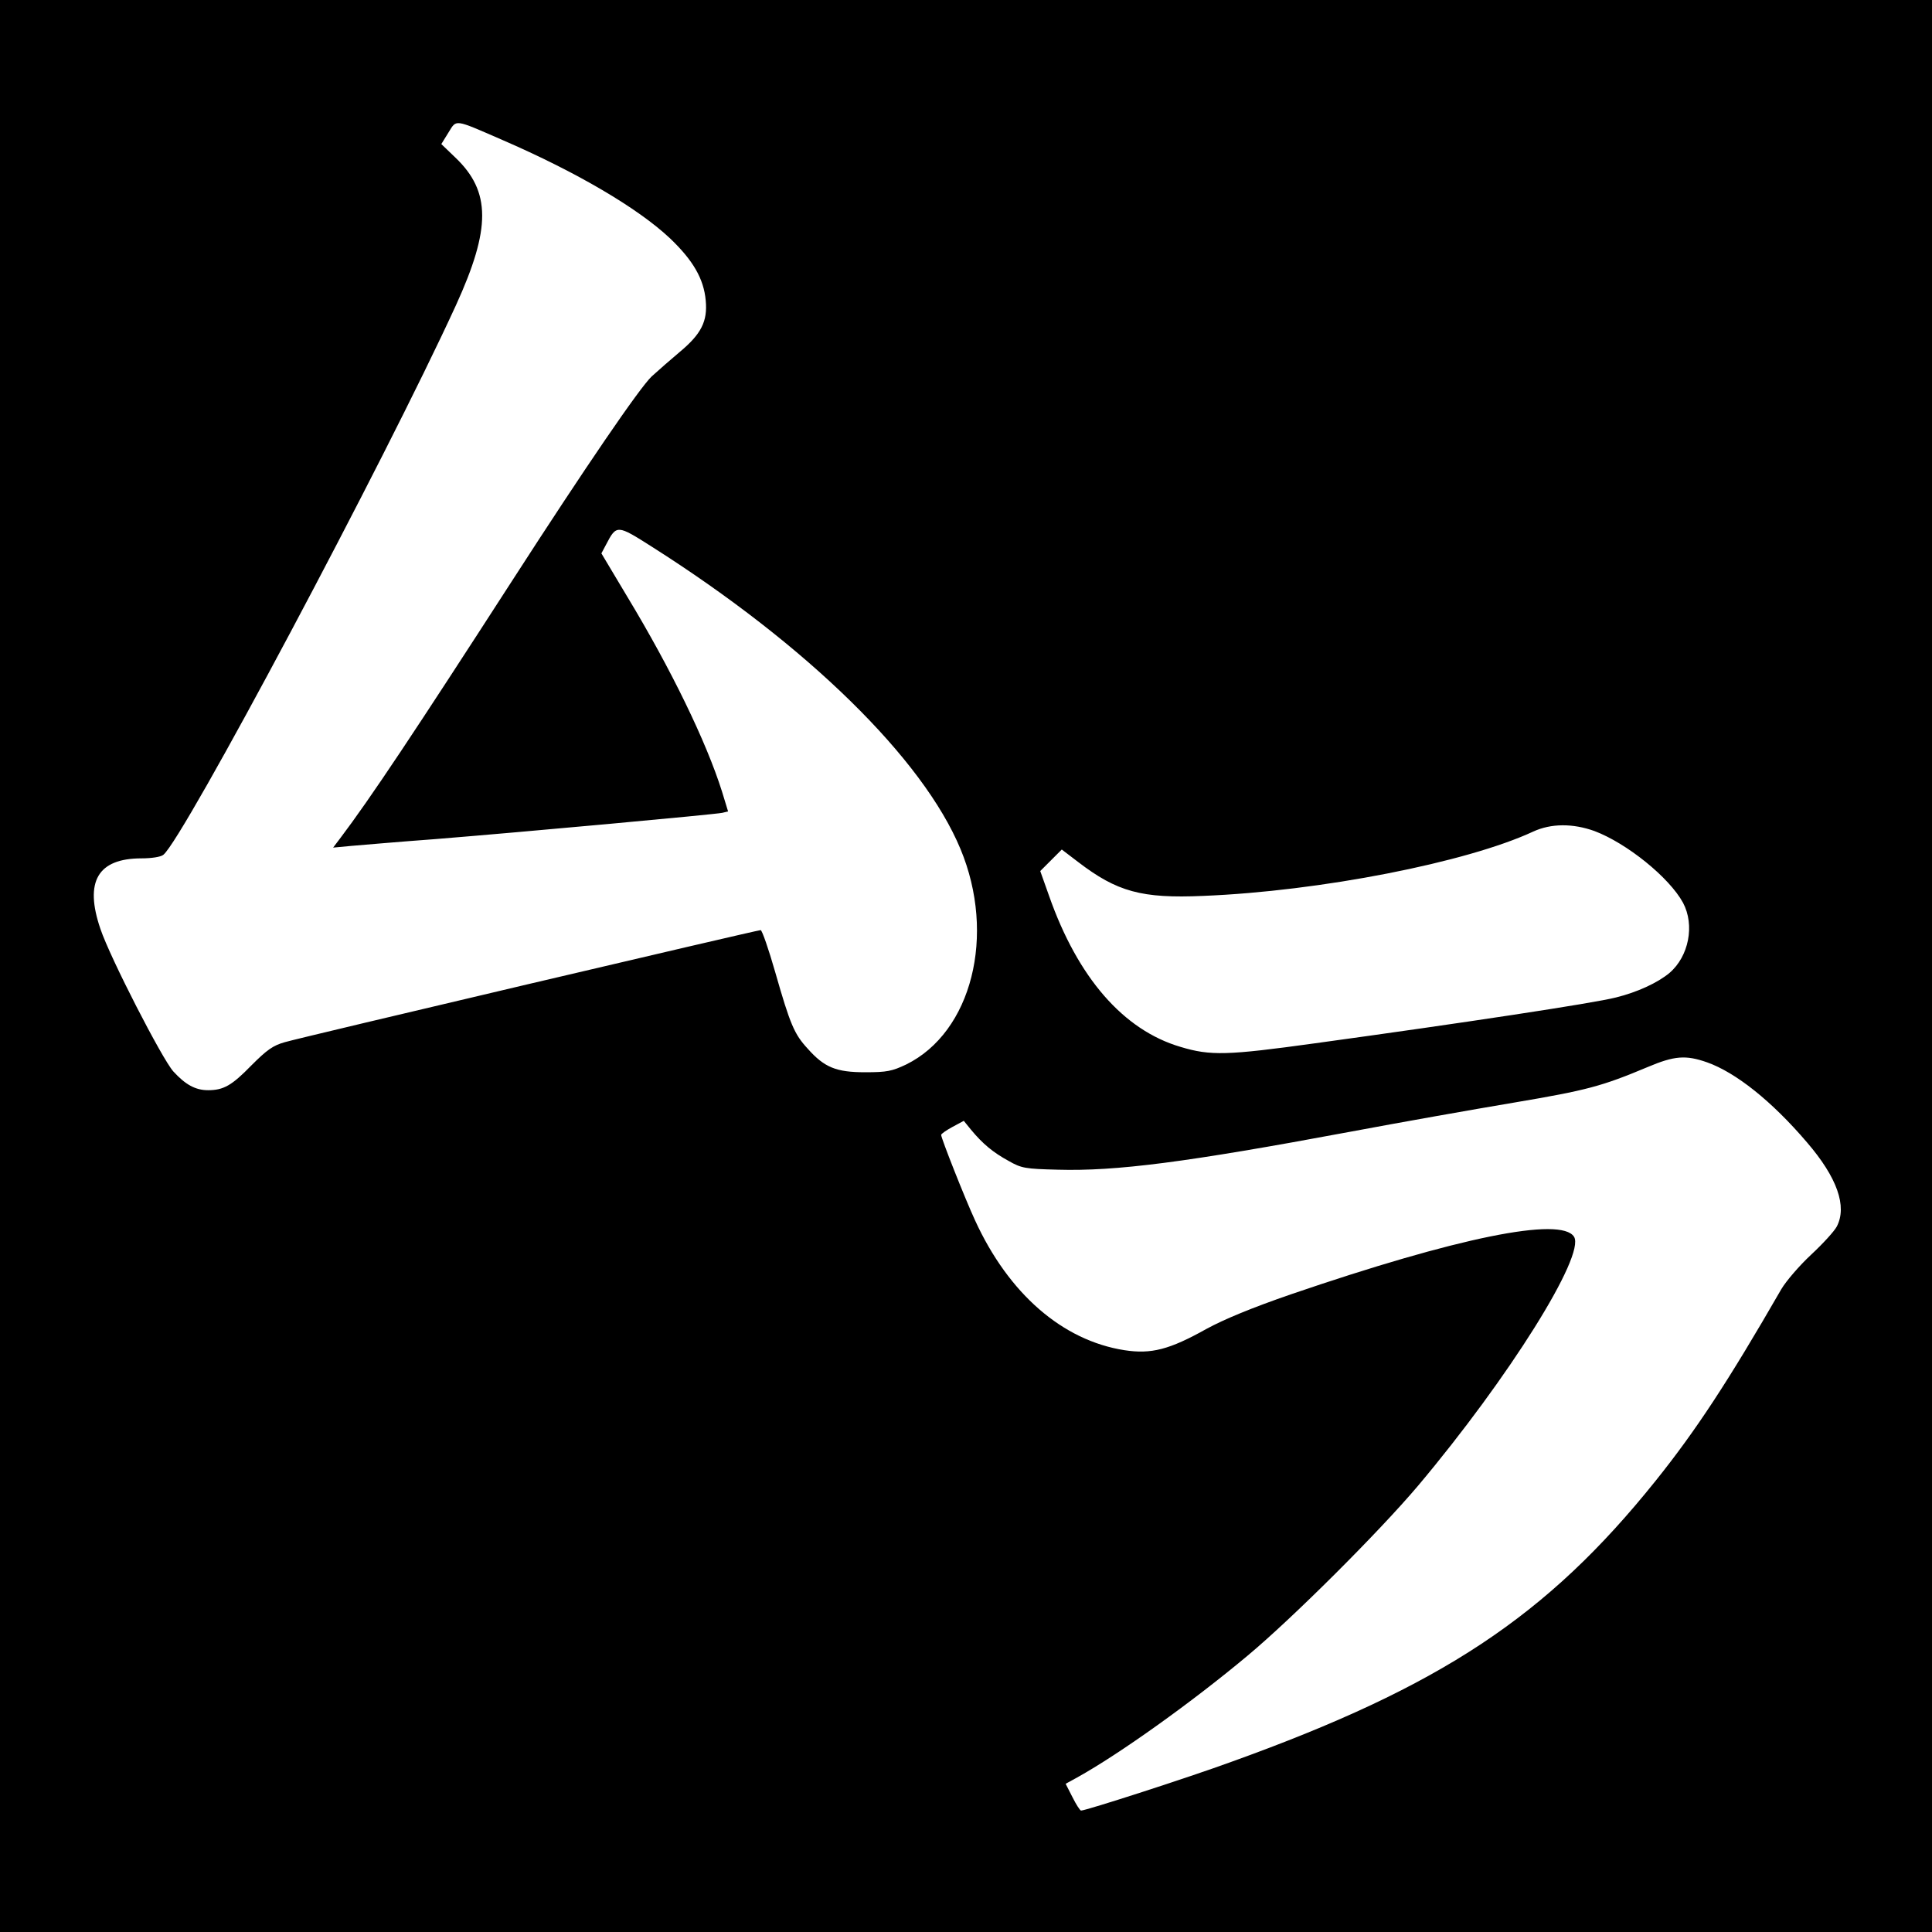 <?xml version="1.0" standalone="no"?>
<!DOCTYPE svg PUBLIC "-//W3C//DTD SVG 20010904//EN"
 "http://www.w3.org/TR/2001/REC-SVG-20010904/DTD/svg10.dtd">
<svg version="1.0" xmlns="http://www.w3.org/2000/svg"
 width="700pt" height="700pt" viewBox="0 0 700 700"
 preserveAspectRatio="xMidYMid meet">
<g transform="translate(0,700) scale(0.1,-0.1)"
fill="#000000" stroke="none">
<path d="M0 3500 l0 -3500 3500 0 3500 0 0 3500 0 3500 -3500 0 -3500 0 0
-3500z m1820 2993 c270 -117 491 -247 607 -356 84 -80 123 -147 130 -226 7
-75 -16 -121 -94 -186 -32 -27 -78 -67 -102 -89 -44 -42 -239 -327 -506 -741
-353 -547 -514 -789 -623 -933 l-25 -33 64 6 c35 3 174 15 309 25 322 26 1009
89 1037 95 l21 5 -22 72 c-57 181 -185 444 -342 704 l-95 159 17 32 c38 73 40
72 166 -8 564 -358 982 -768 1118 -1095 130 -312 41 -664 -197 -781 -51 -24
-69 -28 -148 -28 -105 0 -148 17 -209 86 -48 52 -63 87 -117 276 -24 84 -48
153 -53 153 -13 0 -1663 -388 -1724 -406 -43 -12 -65 -28 -121 -84 -71 -73
-101 -90 -157 -90 -46 0 -82 20 -126 68 -41 46 -229 412 -264 516 -59 172 -10
256 149 256 35 0 70 5 79 13 72 57 802 1428 1060 1991 127 278 127 412 -2 535
l-51 49 26 42 c30 48 18 50 195 -27z m3957 -2504 c117 -44 271 -168 321 -260
43 -81 21 -194 -49 -254 -43 -36 -117 -70 -194 -89 -82 -21 -551 -92 -1090
-166 -318 -44 -379 -46 -488 -13 -207 61 -372 251 -476 547 l-32 90 39 39 39
39 59 -45 c141 -108 230 -133 454 -123 422 17 954 121 1195 233 65 30 144 30
222 2z m408 -838 c104 -37 234 -140 362 -290 110 -128 146 -232 108 -305 -9
-17 -50 -62 -93 -102 -42 -39 -91 -96 -108 -125 -193 -335 -310 -513 -456
-695 -393 -490 -776 -744 -1538 -1018 -153 -56 -525 -176 -543 -176 -4 0 -18
22 -31 48 l-25 49 42 23 c153 85 415 272 617 441 162 135 476 448 618 616 329
391 607 835 565 902 -47 74 -422 -2 -1027 -209 -139 -48 -241 -90 -305 -125
-134 -75 -200 -92 -297 -77 -224 35 -419 204 -541 470 -37 80 -123 298 -123
310 0 4 19 17 41 29 l41 22 26 -32 c43 -52 81 -83 136 -113 47 -27 61 -29 178
-32 211 -6 463 26 1063 138 176 33 441 80 590 105 266 45 318 59 485 129 97
41 138 44 215 17z"/>
</g>
</svg>
